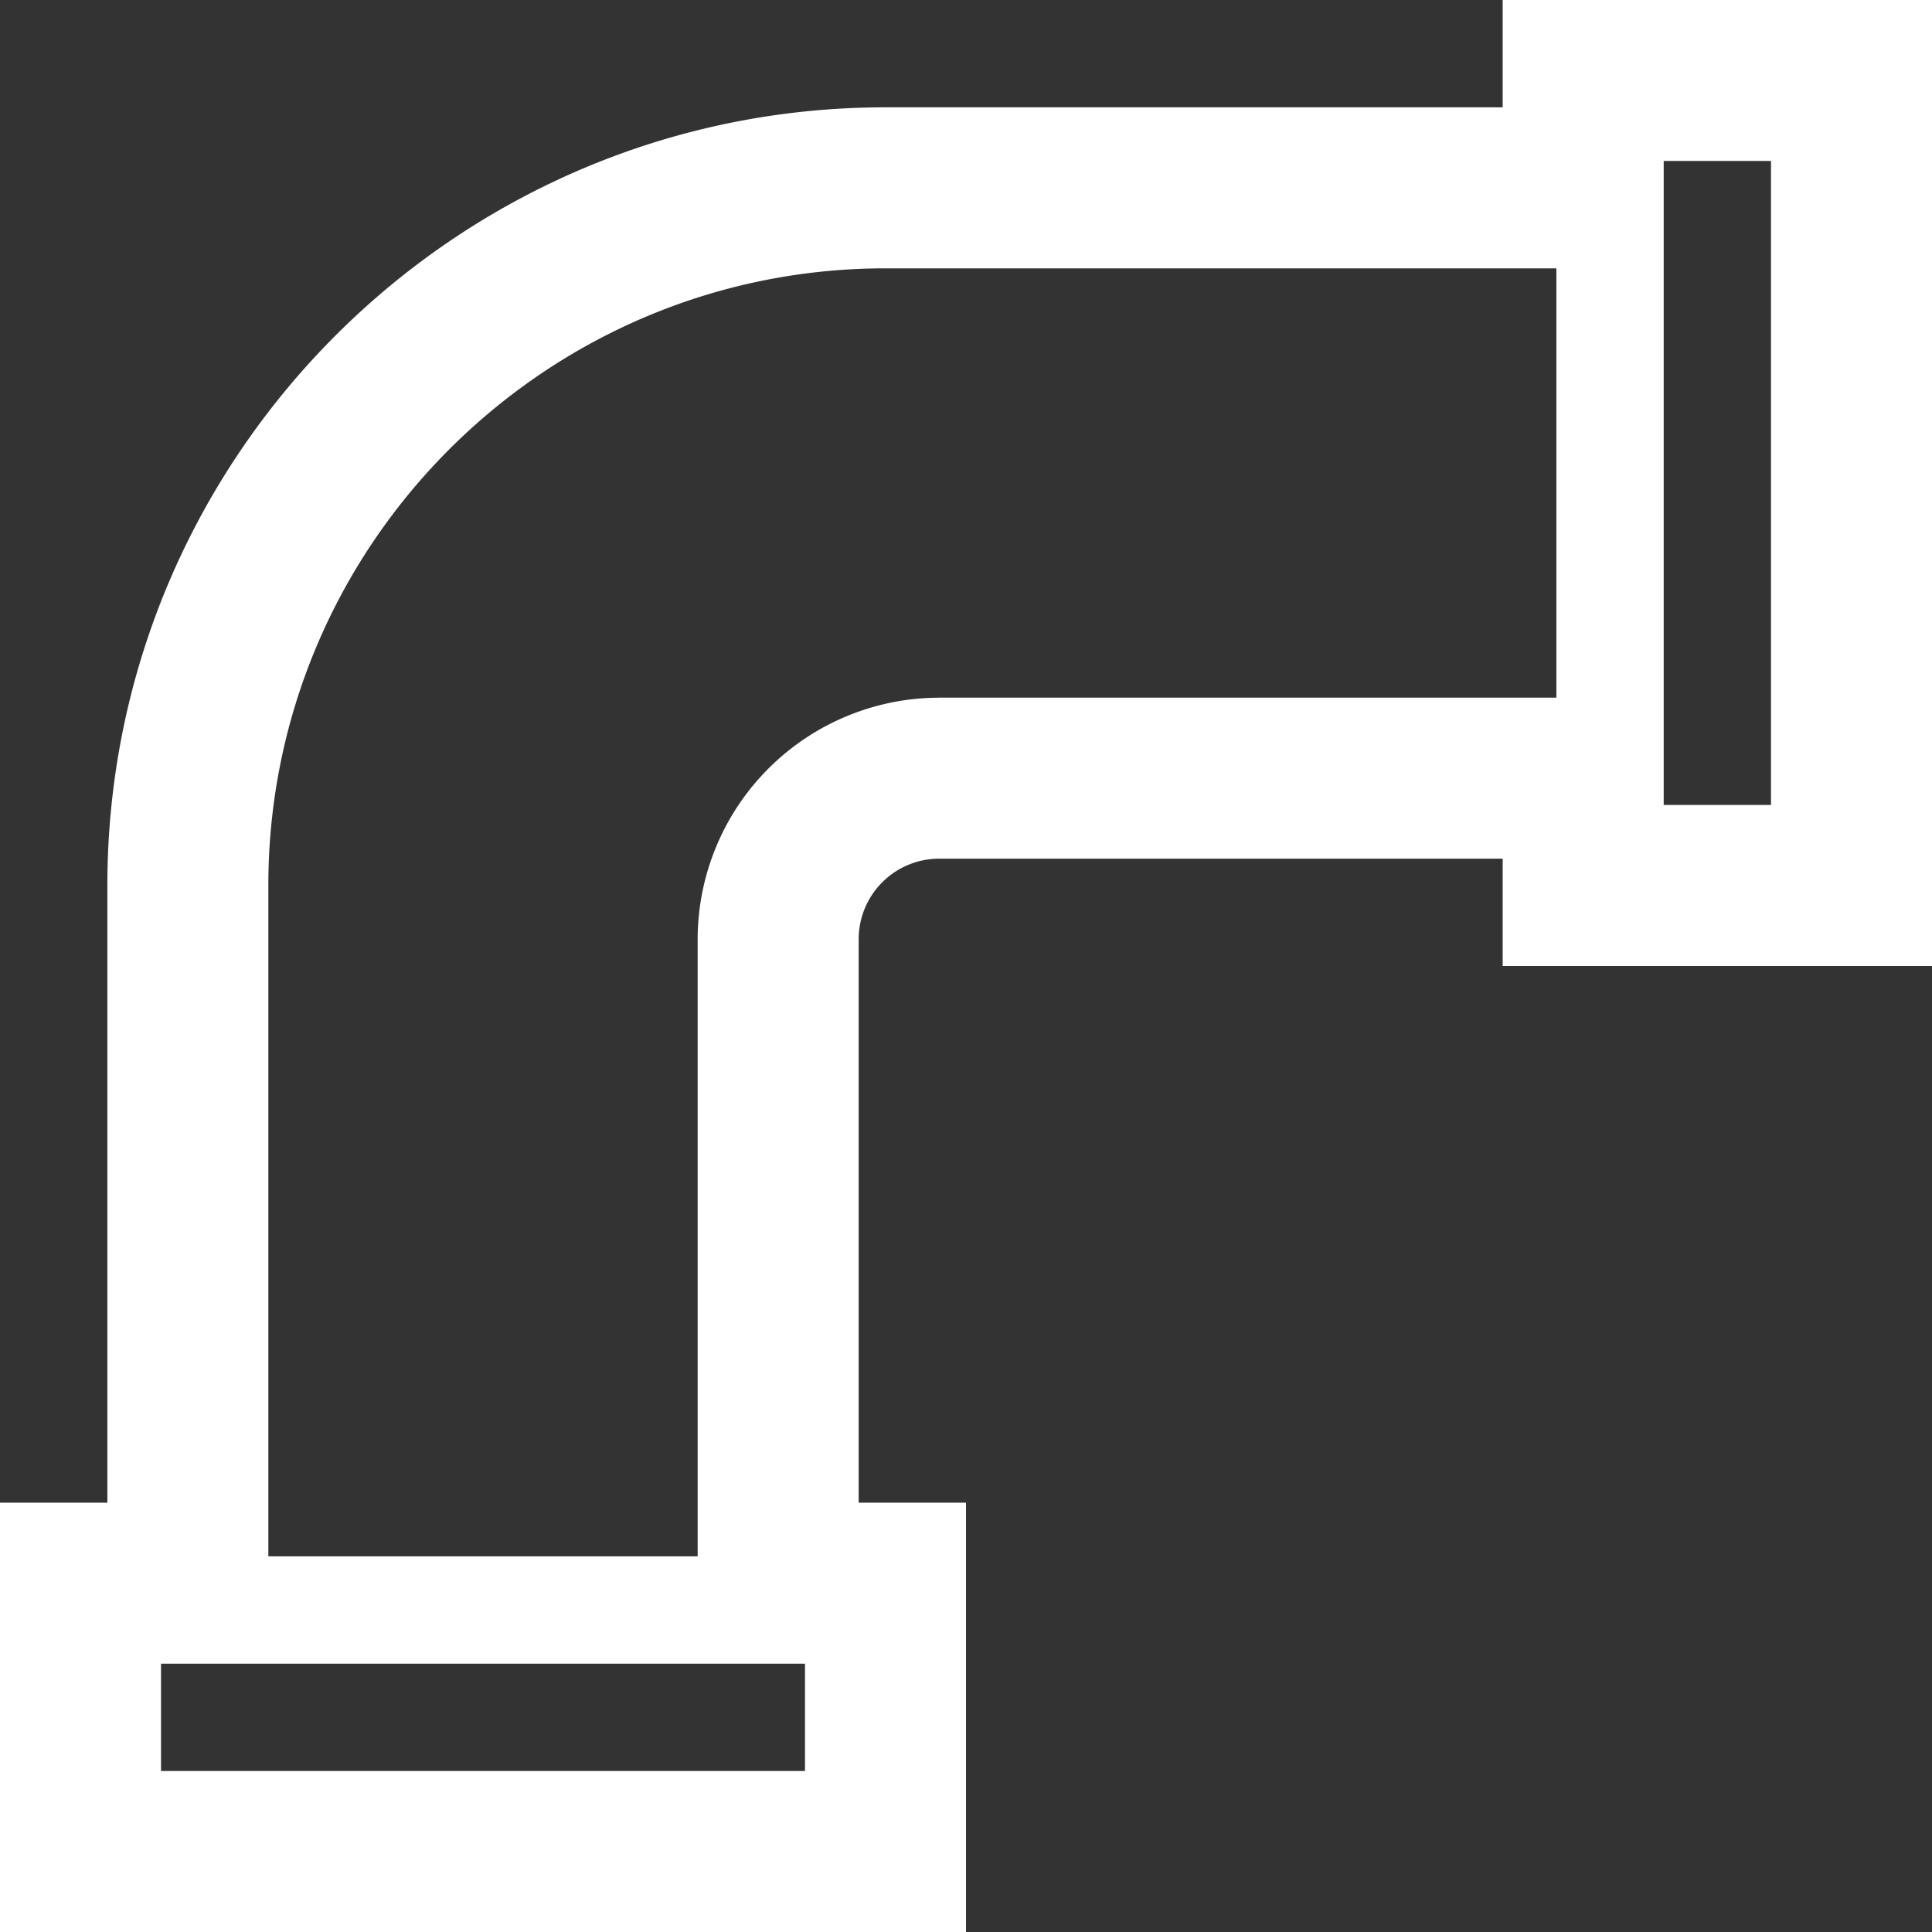 <svg xmlns="http://www.w3.org/2000/svg" width="47" height="47" viewBox="0 0 47 47">
    <rect x="0" y="0" width="47" height="47" fill="#333333" stroke="none"/>
    <path fill="#FFF" fill-rule="nonzero" d="M36.556 2.611H21.542c-10.439 0-18.93 8.492-18.93 18.93v15.015H0V47h23.5V36.556h-2.611V22.847a1.96 1.96 0 0 1 1.958-1.958h13.709V23.5H47V0H36.556v2.611zM19.583 43.083H3.917v-2.61h15.666v2.61zm3.264-26.11a5.882 5.882 0 0 0-5.875 5.874v15.014H6.528v-16.32c0-8.278 6.735-15.013 15.014-15.013h16.32v10.444H22.846zM40.472 3.916h2.611v15.666h-2.61V3.917z"/>
</svg>
